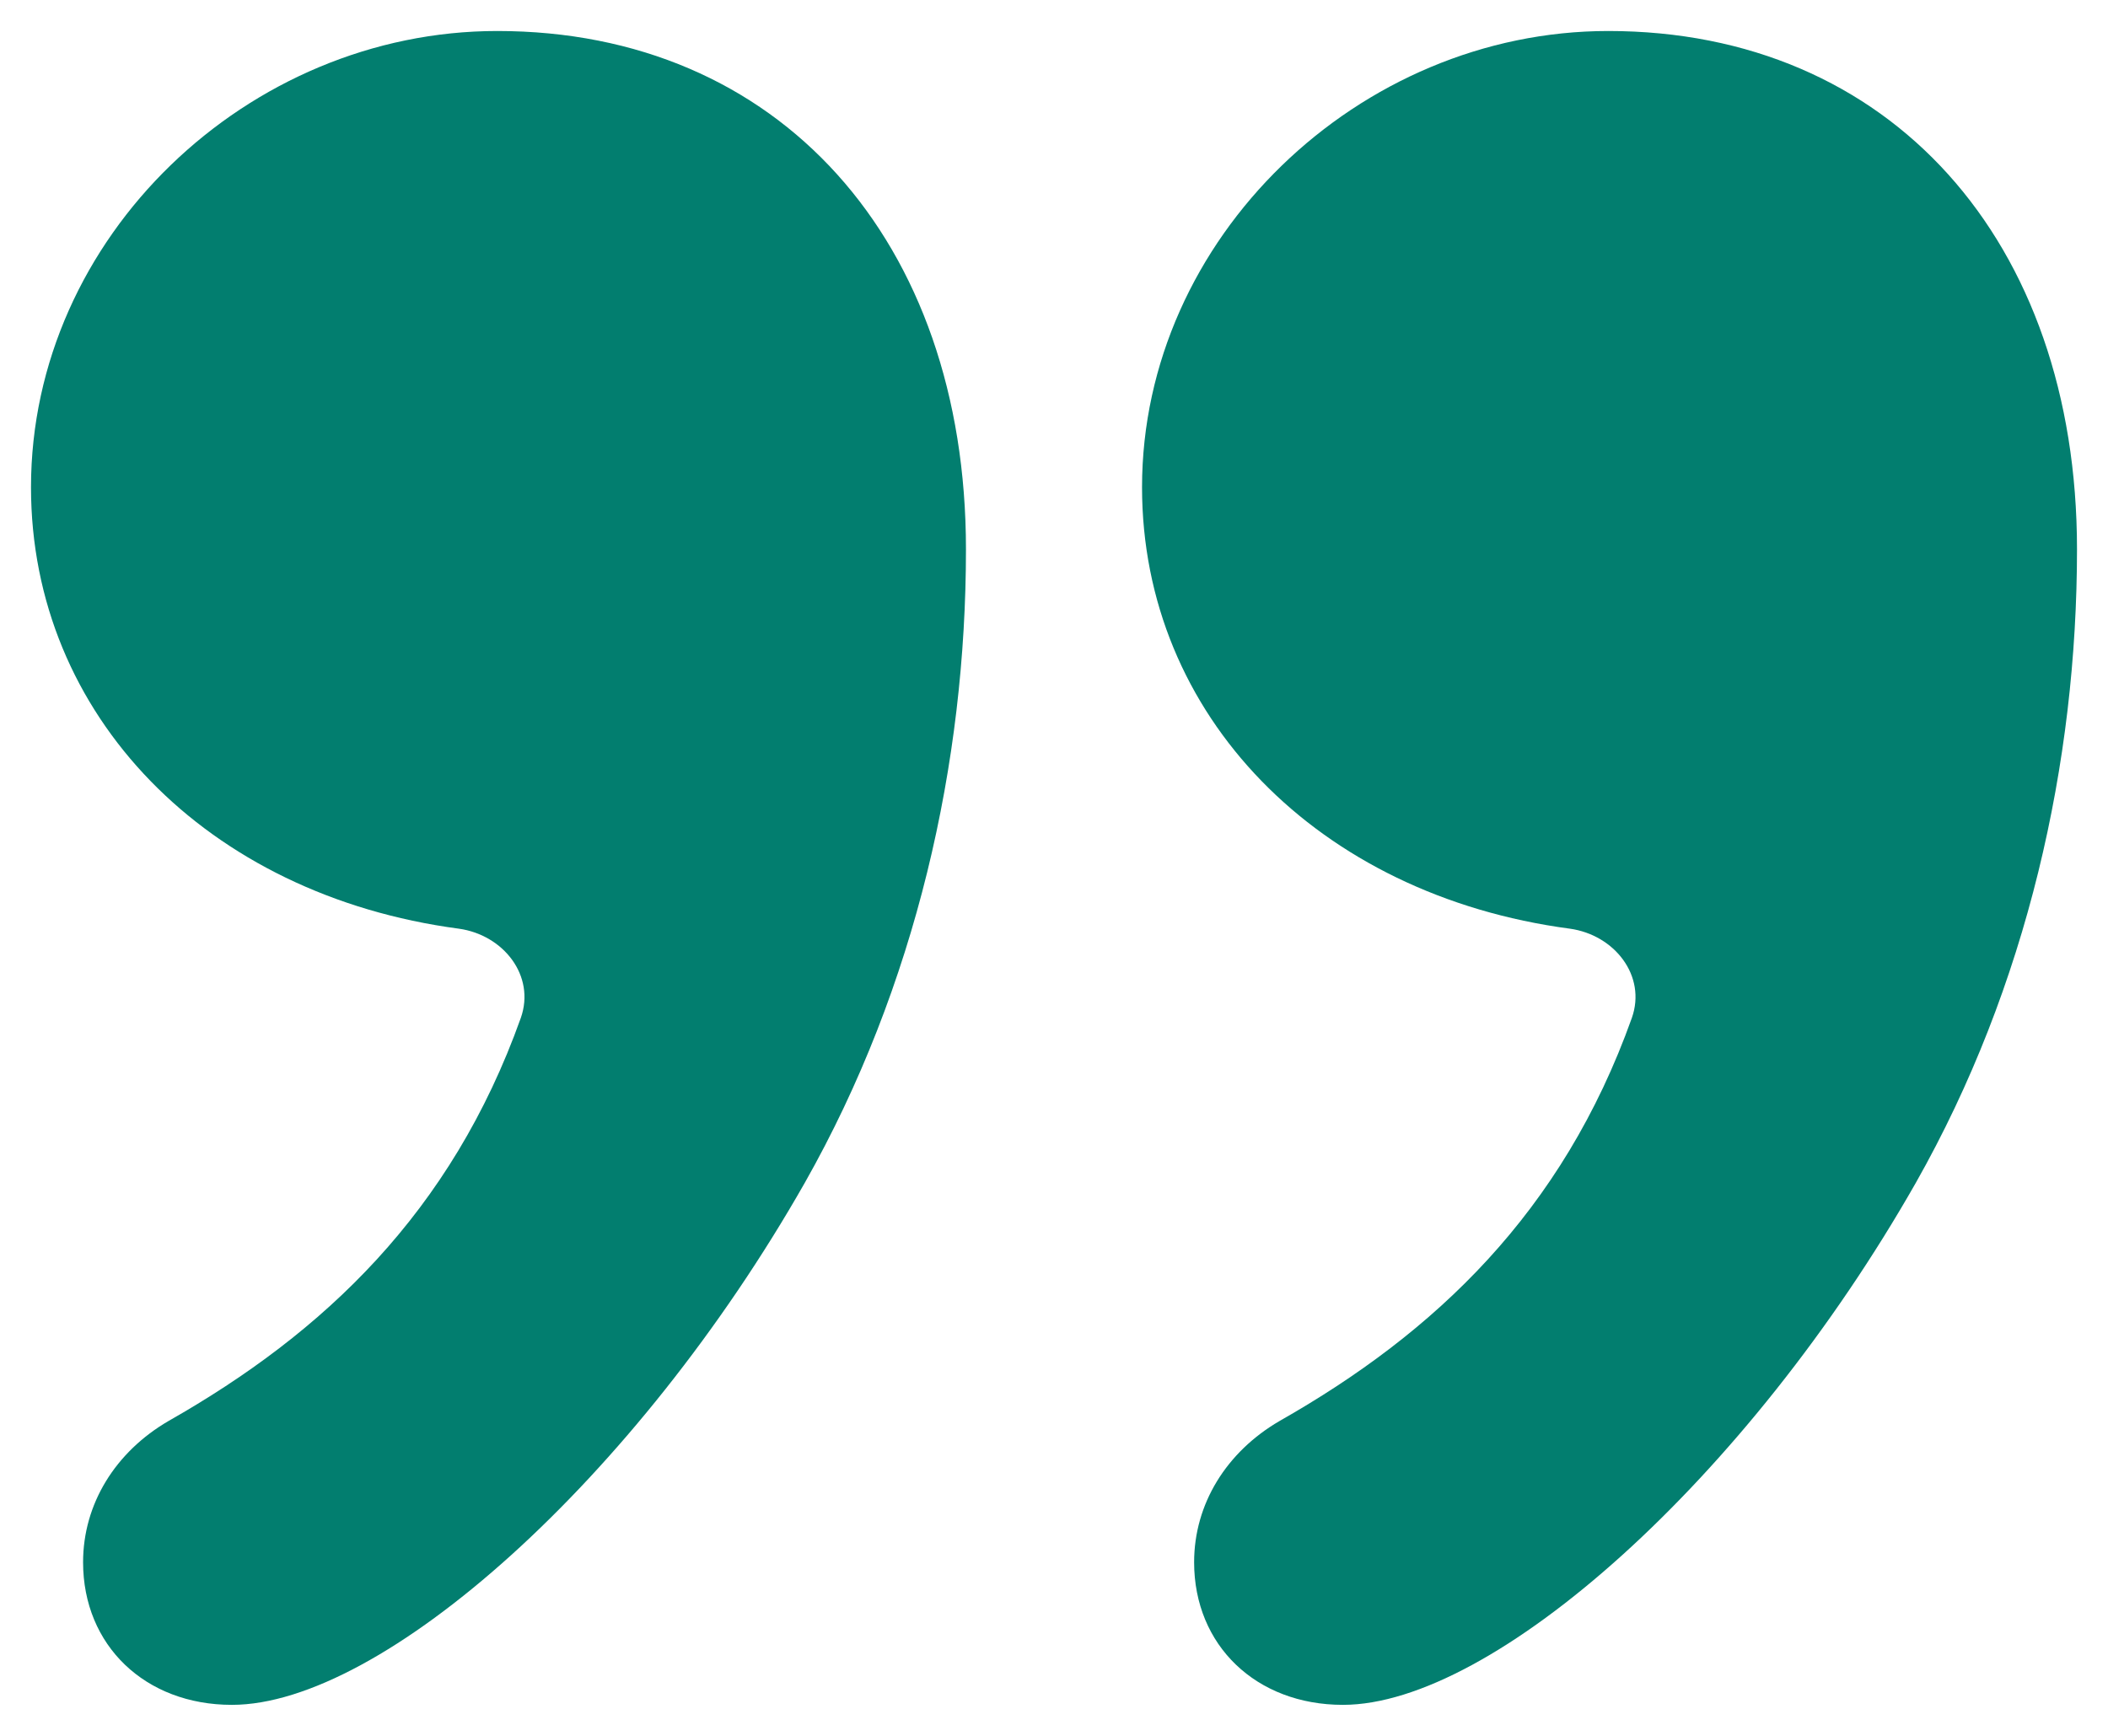 <svg width="17" height="14" viewBox="0 0 17 14" fill="none" xmlns="http://www.w3.org/2000/svg">
<path d="M12.97 0.25C15.24 0.25 16.75 1.94 16.75 4.43C16.75 6.15 16.35 7.95 15.45 9.54C14.09 11.93 12.04 13.75 10.83 13.75C10.13 13.75 9.63 13.27 9.63 12.6C9.63 12.13 9.89 11.71 10.32 11.46C11.57 10.75 12.6 9.78 13.16 8.21C13.28 7.87 13.02 7.54 12.66 7.49C10.63 7.22 9.21 5.77 9.21 3.93C9.21 1.92 10.96 0.25 12.97 0.25Z" fill="#027E6F"/>
<path d="M4.01 0.25C6.28 0.25 7.79 1.94 7.79 4.43C7.79 6.15 7.39 7.95 6.49 9.54C5.13 11.93 3.08 13.75 1.87 13.75C1.17 13.75 0.67 13.27 0.67 12.6C0.67 12.13 0.93 11.71 1.36 11.46C2.61 10.75 3.64 9.78 4.2 8.21C4.32 7.87 4.06 7.54 3.7 7.49C1.67 7.22 0.25 5.77 0.25 3.93C0.25 1.91 2 0.25 4.01 0.25Z" fill="#027E6F"/>
</svg>
